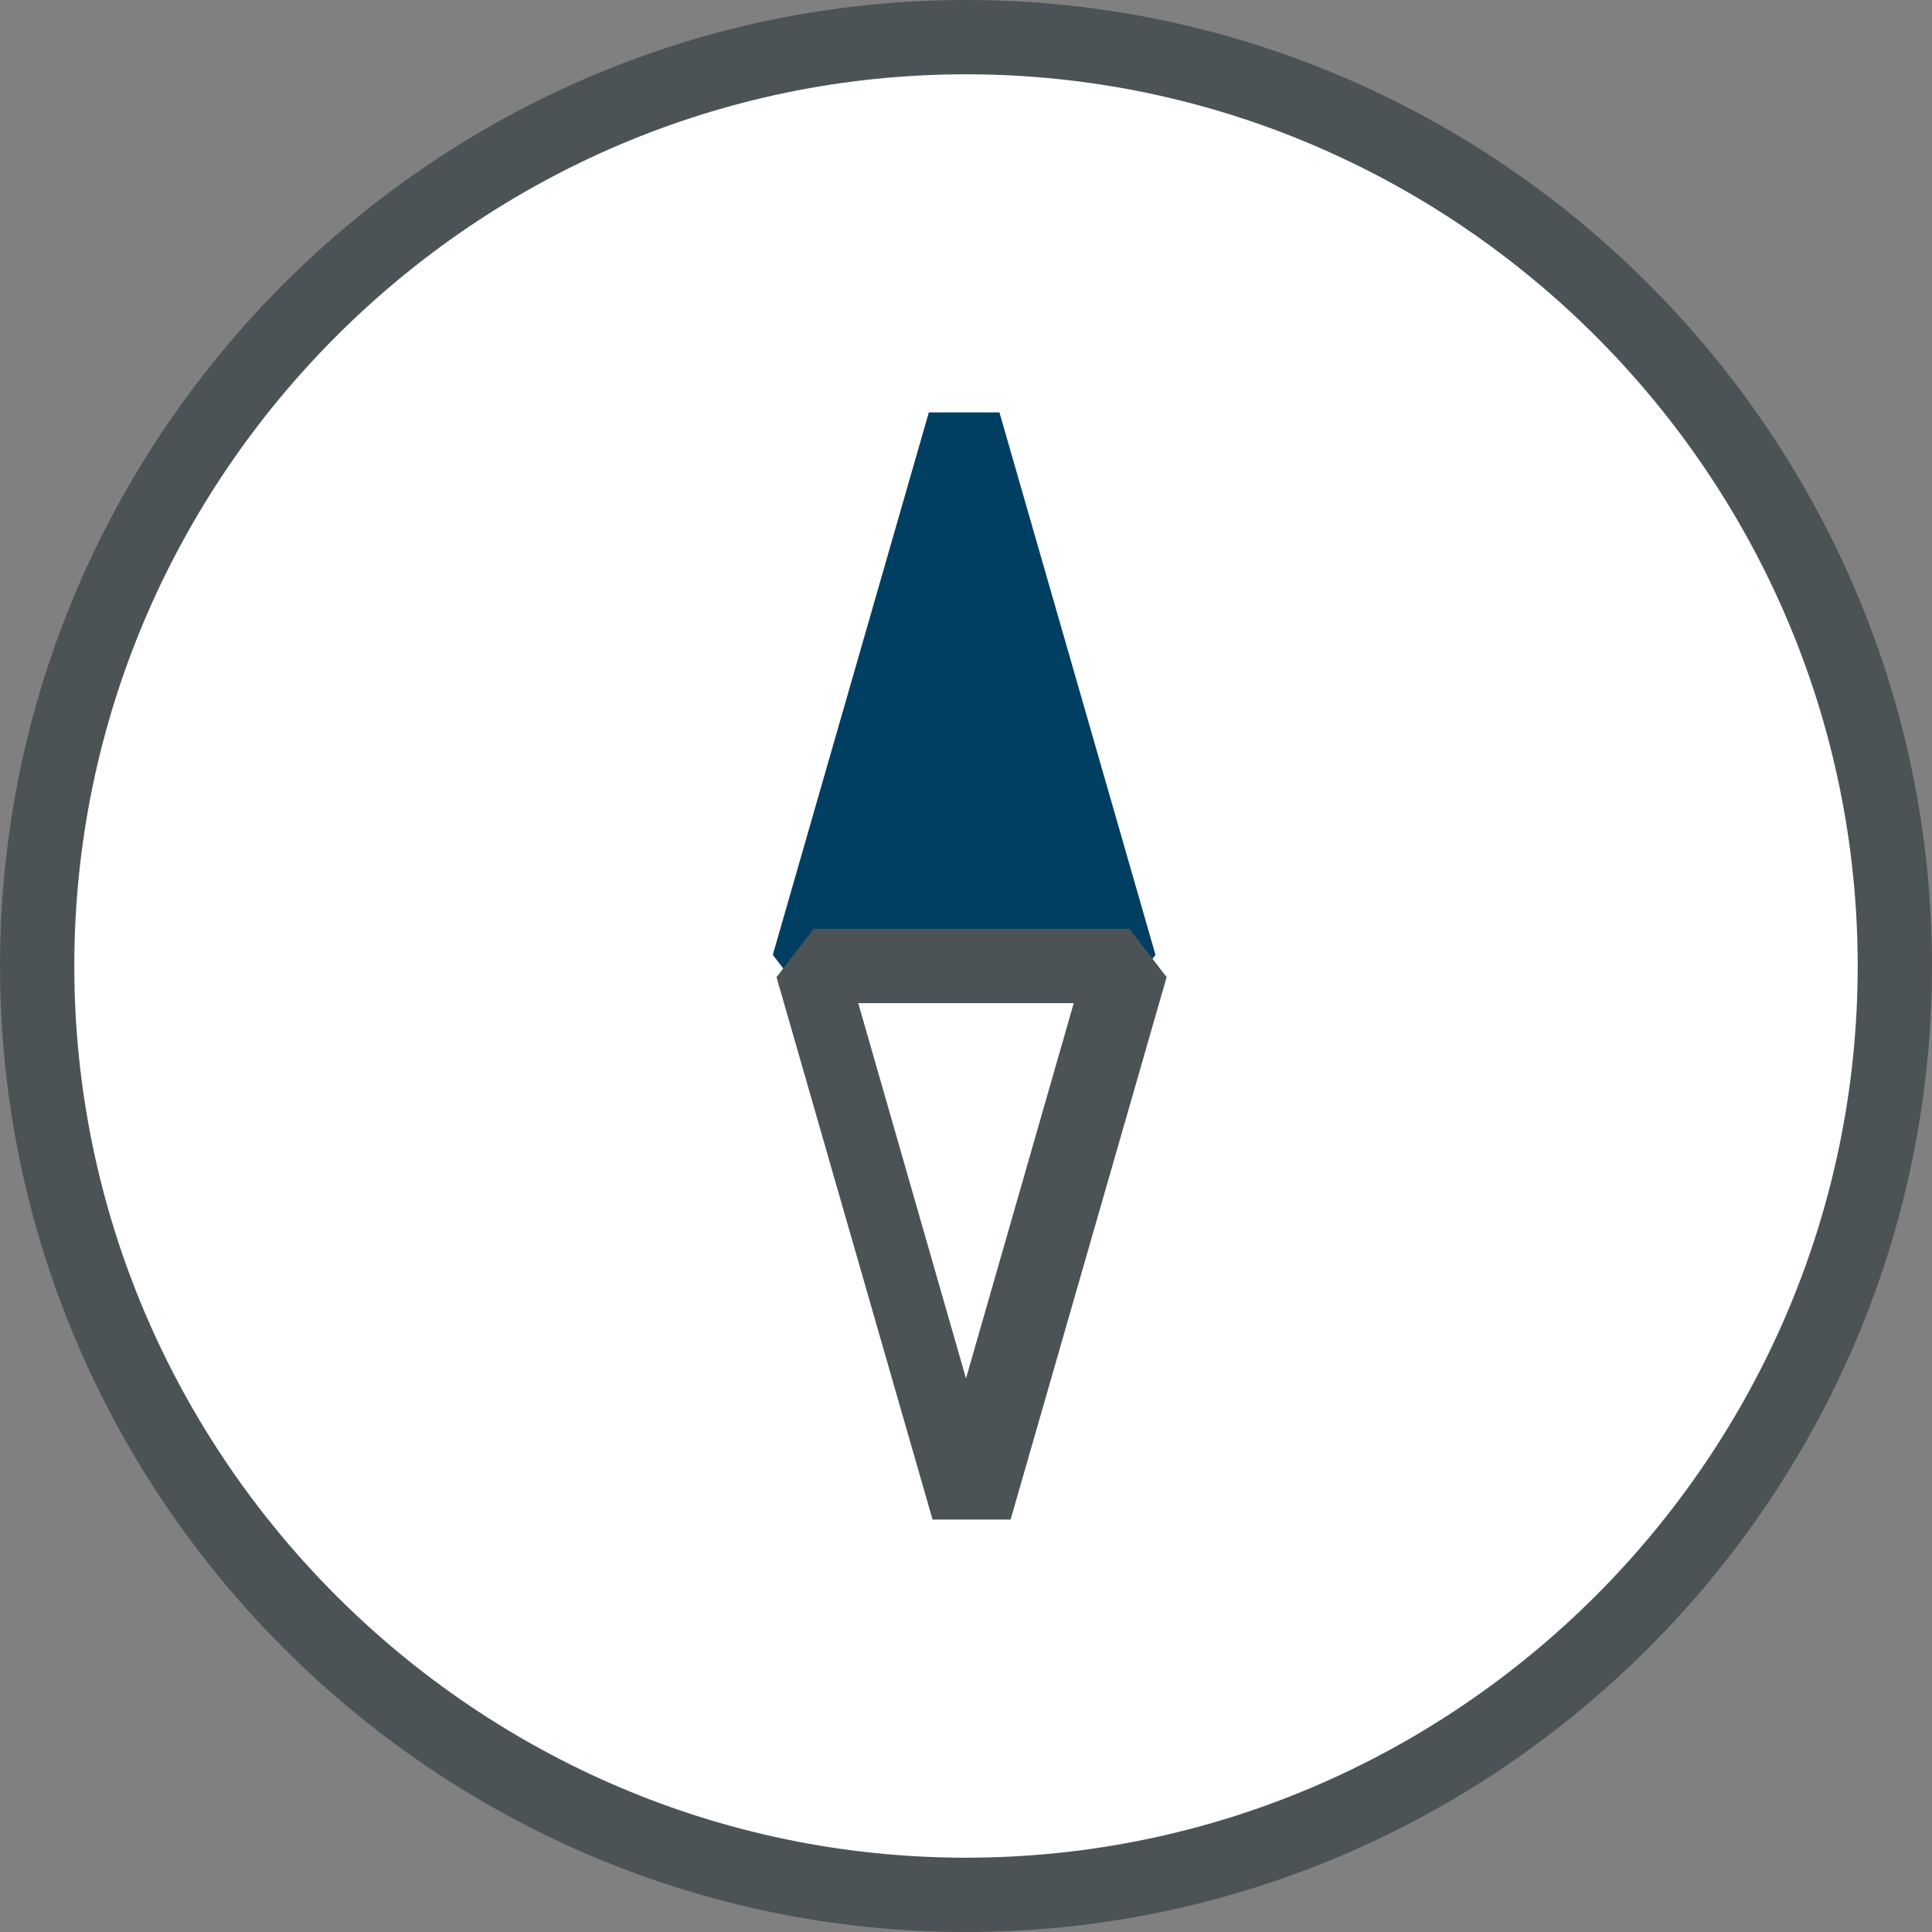 <?xml version="1.0" encoding="UTF-8"?>
<svg id="_격리_모드" data-name="격리 모드" xmlns="http://www.w3.org/2000/svg" width="52" height="52" version="1.1" viewBox="0 0 52 52">
  <rect x="0" y="0" width="52" height="52" fill="#808080" stroke="none"/>
  <defs>
    <style>
      .cls-1 {
        fill: #003f61;
      }

      .cls-1, .cls-2, .cls-3 {
        stroke-width: 0px;
      }

      .cls-2 {
        fill: #4c5356;
      }

      .cls-3 {
        fill: #fff;
      }
    </style>
  </defs>
  <g>
    <path class="cls-3" d="M51,26c0,13.8-11.2,25-25,25S1,39.8,1,26,12.2,1,26,1s25,11.2,25,25Z"/>
    <path class="cls-2" d="M26,52C11.7,52,0,40.3,0,26S11.7,0,26,0s26,11.7,26,26-11.7,26-26,26ZM26,2C12.8,2,2,12.8,2,26s10.8,24,24,24,24-10.8,24-24S39.2,2,26,2Z"/>
  </g>
  <g>
    <polygon class="cls-1" points="26 11.4 21.8 26 26 26 30.3 26 26 11.4"/>
    <path class="cls-1" d="M30.3,27h-8.5l-1-1.3,4.2-14.6h1.9l4.2,14.6-1,1.3ZM23.1,25h5.8l-2.9-10.1-2.9,10.1Z"/>
  </g>
  <g>
    <polygon class="cls-3" points="21.8 26 26 40.6 30.3 26 26 26 21.8 26"/>
    <path class="cls-2" d="M27,40.9h-1.9l-4.2-14.6,1-1.3h8.5l1,1.3-4.2,14.6ZM23.1,27l2.9,10.1,2.9-10.1h-5.8Z"/>
  </g>
</svg>